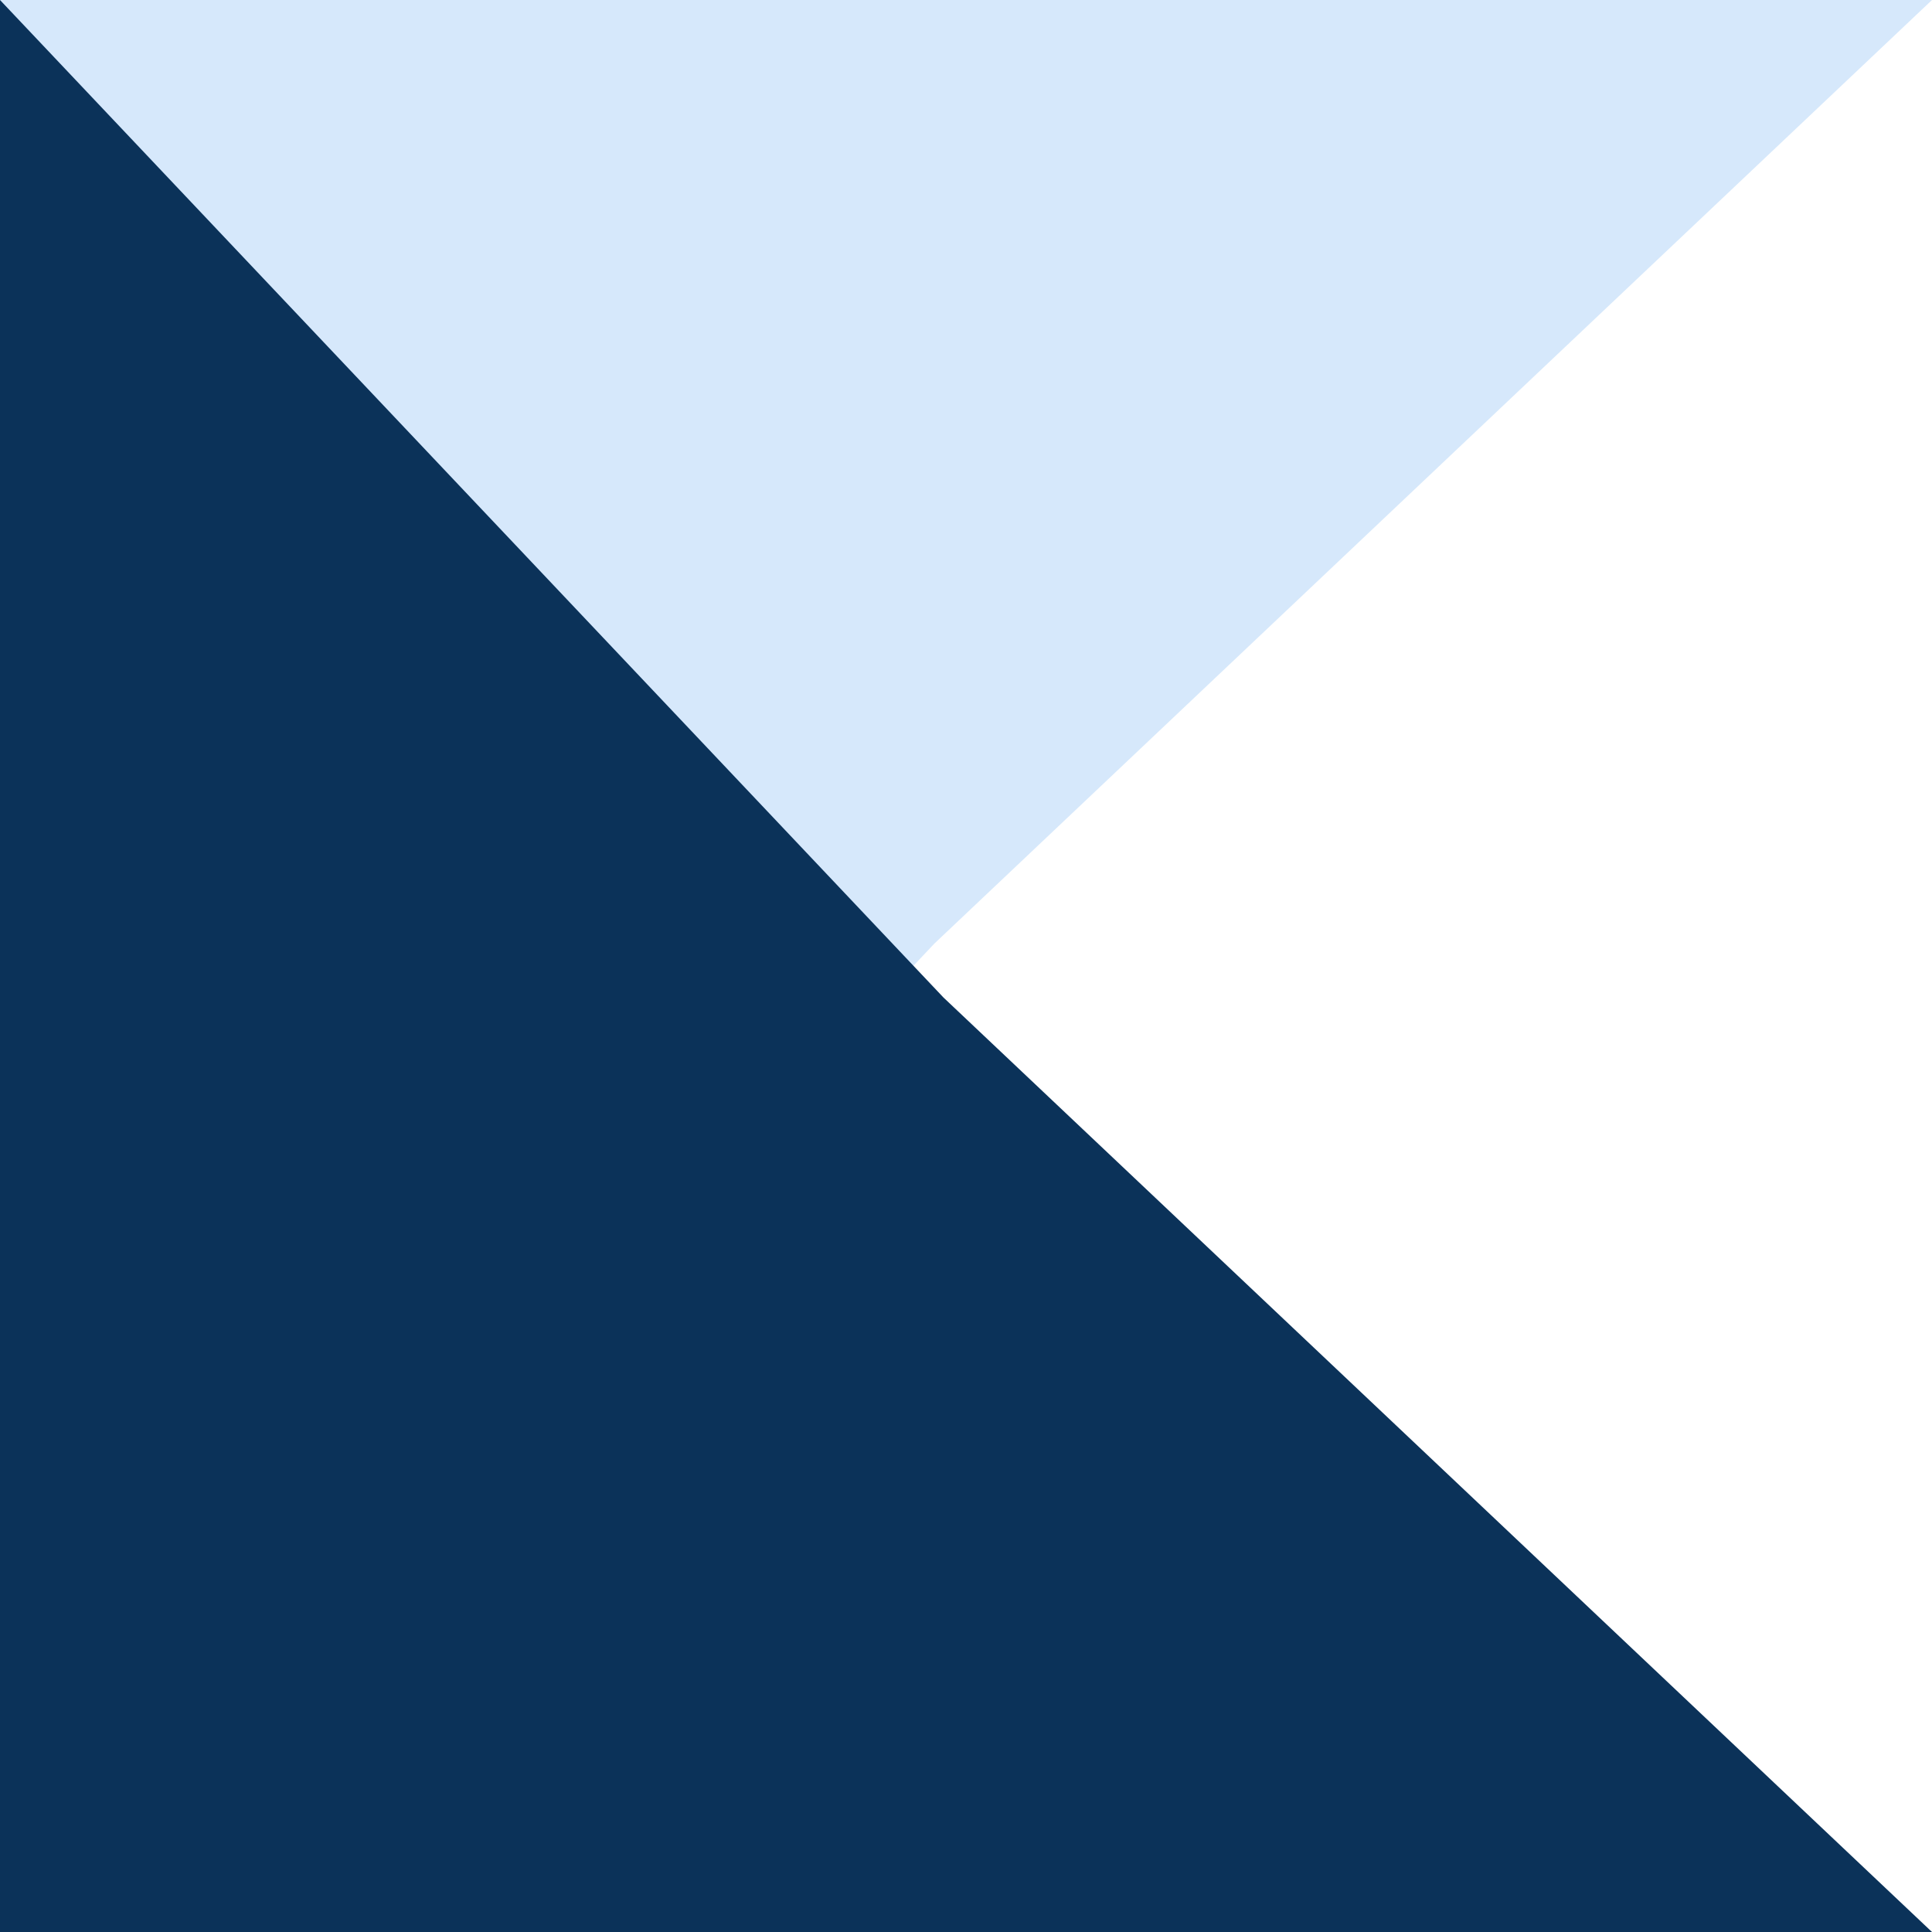 <svg viewBox="0 0 76 76" fill="none" xmlns="http://www.w3.org/2000/svg">
    <path d="M76 0L36.761 37.113L0 76V0H76Z" fill="#D6E8FB"/>
    <path d="M76 76H0V0L37.113 39.239L76 76Z" fill="#0B3259"/>
</svg>
